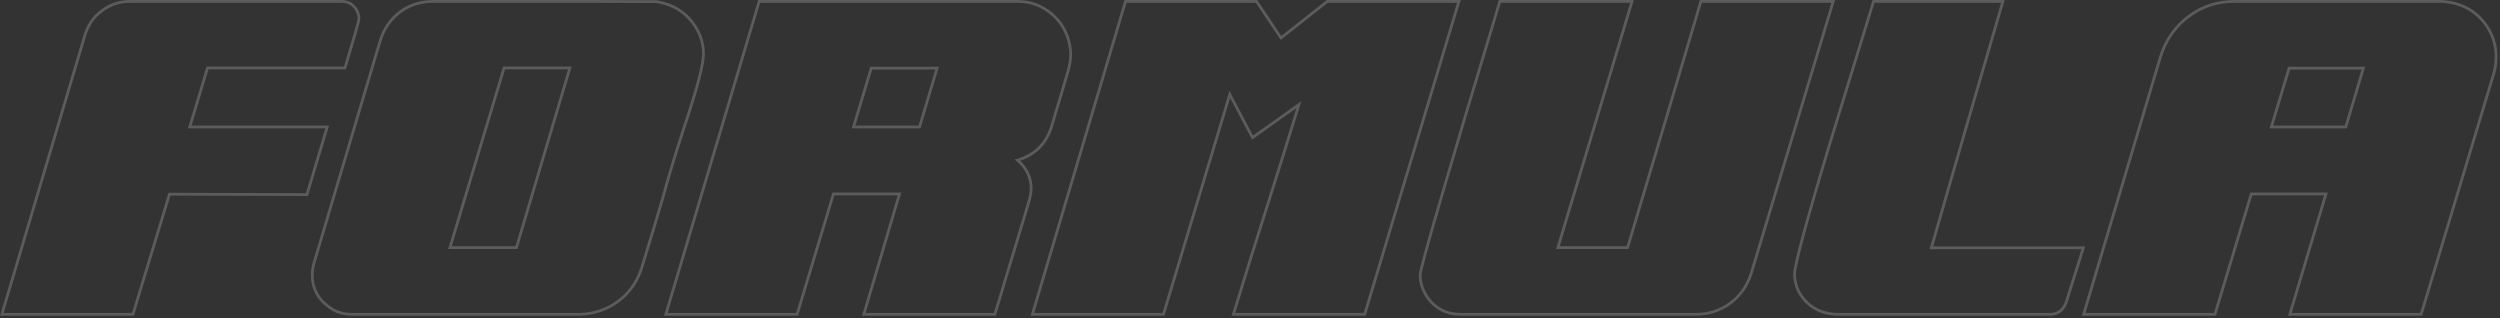 <svg width="448" height="57" viewBox="0 0 448 57" fill="none" xmlns="http://www.w3.org/2000/svg">
<rect x="0" y="0" width="448" height="57" fill="#333333" stroke="none"/>
<path fill-rule="evenodd" clip-rule="evenodd" d="M434.057 56.579H410.007L416.475 35.006H403.614L397.107 56.579H373.059L386.922 10.079L386.925 10.071C387.885 7.031 389.61 4.58 392.058 2.735L392.061 2.732C394.553 0.884 397.331 0 400.493 0H437.535L437.549 0.001C440.975 0.202 443.675 1.583 445.592 4.193L445.593 4.195C446.893 5.983 447.548 7.984 447.548 10.144C447.548 11.116 447.426 12.128 447.143 13.179L447.141 13.186L447.139 13.193L434.057 56.579ZM403.243 34.506H417.147L410.679 56.079H433.685L446.66 13.049C446.932 12.042 447.048 11.074 447.048 10.144C447.048 8.091 446.428 6.193 445.189 4.489C443.368 2.011 440.812 0.694 437.52 0.5H400.493C397.433 0.5 394.761 1.352 392.359 3.134C389.997 4.915 388.331 7.278 387.402 10.222L373.73 56.079H396.736L403.243 34.506ZM423.848 11.964H410.021L406.69 23.003H420.556L423.848 11.964ZM423.177 12.464L420.183 22.503H407.363L410.392 12.464H423.177Z" fill="white" fill-opacity="0.2"/>
<path fill-rule="evenodd" clip-rule="evenodd" d="M329.14 56.579L329.13 56.579C325.984 56.456 323.614 55.051 322.13 52.413L322.122 52.399L322.115 52.384C321.583 51.278 321.33 50.197 321.33 49.146C321.33 48.694 321.478 47.852 321.742 46.678C322.011 45.484 322.414 43.894 322.95 41.913C324.021 37.951 325.63 32.407 327.781 25.298L327.781 25.296L335.559 0H359.253L359.066 0.64C354.828 15.146 350.592 29.65 346.429 44.154H373.675L370.482 54.313L370.474 54.333C370.179 55.05 369.782 55.619 369.252 56.008C368.716 56.401 368.085 56.579 367.378 56.579H329.14ZM345.766 44.654C345.813 44.487 345.861 44.32 345.909 44.154C350.037 29.769 354.238 15.384 358.44 1C358.488 0.833 358.537 0.667 358.586 0.5H335.928L328.259 25.443C323.96 39.657 321.83 47.597 321.83 49.146C321.83 50.115 322.062 51.122 322.566 52.167C323.96 54.646 326.168 55.963 329.15 56.079H367.378C368.617 56.079 369.469 55.46 370.011 54.143L372.994 44.654H345.766Z" fill="white" fill-opacity="0.2"/>
<path fill-rule="evenodd" clip-rule="evenodd" d="M313.58 48.914C312.883 51.083 311.682 52.826 309.9 54.143C308.119 55.421 306.144 56.079 303.897 56.079H261.719C260.131 56.079 258.775 55.653 257.613 54.801C256.451 53.949 255.638 52.826 255.135 51.47C254.863 50.773 254.747 50.037 254.747 49.263C254.747 48.101 259.472 31.834 268.962 0.5H292.123L278.838 44.615H291.852C296.267 29.858 300.644 15.179 304.982 0.5H328.182L313.58 48.914ZM291.479 44.115C295.858 29.479 300.199 14.918 304.502 0.358L304.608 0H328.855L314.059 49.058L314.056 49.067C313.329 51.328 312.07 53.161 310.198 54.545L310.192 54.549C308.327 55.887 306.25 56.579 303.897 56.579H261.719C260.034 56.579 258.573 56.125 257.318 55.204C256.072 54.291 255.202 53.087 254.667 51.648C254.371 50.884 254.247 50.086 254.247 49.263C254.247 49.136 254.276 48.959 254.312 48.773C254.351 48.572 254.408 48.314 254.482 48.002C254.632 47.378 254.855 46.519 255.151 45.428C255.744 43.246 256.632 40.121 257.816 36.056C260.184 27.925 263.738 16.022 268.483 0.355L268.591 0H292.796L279.511 44.115H291.479Z" fill="white" fill-opacity="0.2"/>
<path fill-rule="evenodd" clip-rule="evenodd" d="M244.739 56.579H220.685L220.883 55.933C222.742 49.851 224.718 43.497 226.81 36.949C228.741 30.908 230.572 25.031 232.305 19.38L224.361 25.019L220.441 17.577L208.68 56.579H184.67L201.506 0H225.308L229.609 6.434L237.764 0H261.772L244.739 56.579ZM229.494 7.162L225.04 0.5H201.879L185.341 56.079H208.308L220.315 16.264L224.537 24.281L233.213 18.123C233.133 18.383 233.053 18.644 232.973 18.906C231.184 24.748 229.289 30.836 227.287 37.101C225.253 43.467 223.328 49.651 221.514 55.579C221.463 55.746 221.412 55.913 221.361 56.079H244.367L261.099 0.5H237.938L229.494 7.162Z" fill="white" fill-opacity="0.2"/>
<path fill-rule="evenodd" clip-rule="evenodd" d="M178.47 56.579H154.46L154.651 55.937C157.913 44.968 159.981 37.981 160.854 35.006H149.537L143.03 56.579H118.982L135.857 0H182.281C184.435 0 186.36 0.612 188.037 1.839C189.705 3.059 190.892 4.653 191.546 6.572C191.909 7.622 192.115 8.685 192.115 9.757C192.115 10.705 191.951 11.681 191.671 12.68L191.669 12.687C191.417 13.538 191.166 14.399 190.914 15.261C190.662 16.123 190.41 16.985 190.158 17.838L190.155 17.848C189.715 19.231 189.301 20.64 188.89 22.038C188.796 22.356 188.703 22.673 188.609 22.99L188.606 23L188.603 23.01C187.602 25.936 185.644 27.867 182.827 28.808C184.277 30.204 185.028 31.853 185.028 33.77C185.028 34.41 184.901 35.113 184.743 35.782L184.74 35.797L178.47 56.579ZM182.275 28.977C182.141 28.855 182.001 28.736 181.855 28.619L181.816 28.58C181.846 28.573 181.875 28.566 181.904 28.558C181.909 28.557 181.915 28.555 181.92 28.554C182.082 28.512 182.242 28.468 182.399 28.42C185.218 27.561 187.15 25.714 188.129 22.848C188.223 22.532 188.316 22.215 188.41 21.897C188.821 20.499 189.237 19.085 189.679 17.697C189.931 16.844 190.183 15.982 190.435 15.119C190.686 14.258 190.938 13.397 191.189 12.545C191.46 11.577 191.615 10.648 191.615 9.757C191.615 8.75 191.422 7.743 191.073 6.736C190.453 4.915 189.33 3.405 187.742 2.243C186.154 1.081 184.334 0.5 182.281 0.5H136.23L119.653 56.079H142.659L149.166 34.506H161.521C161.477 34.656 161.428 34.823 161.375 35.006C160.539 37.855 158.507 44.723 155.279 55.579C155.23 55.745 155.18 55.912 155.131 56.079H178.098L184.256 35.668C184.411 35.01 184.528 34.351 184.528 33.77C184.528 31.921 183.777 30.333 182.275 28.977ZM168.26 11.964H155.944L152.613 23.003H164.968L168.26 11.964ZM167.59 12.464L164.596 22.503H153.286L156.315 12.464H167.59Z" fill="white" fill-opacity="0.2"/>
<path fill-rule="evenodd" clip-rule="evenodd" d="M103.858 56.579H63.066C61.458 56.579 59.994 56.124 58.738 55.162C56.721 53.679 55.711 51.713 55.711 49.34C55.711 48.603 55.793 47.899 56 47.154L56.003 47.145L67.896 7.205C68.584 5.02 69.804 3.266 71.517 1.961L71.521 1.958C73.278 0.651 75.32 0 77.591 0H105.866L117.64 0.039L117.679 0.045C120.714 0.531 123.045 1.998 124.676 4.402L124.676 4.403C125.777 6.034 126.311 7.797 126.311 9.679C126.311 10.681 126.003 12.297 125.423 14.489C124.838 16.696 123.963 19.535 122.8 23.005C121.176 27.954 119.9 32.245 118.935 35.799L118.933 35.804C118.35 37.863 117.109 41.937 115.251 48.014L115.249 48.02C114.445 50.551 113.032 52.617 110.966 54.156C108.905 55.692 106.559 56.499 103.865 56.579L103.858 56.579ZM122.325 22.848C124.649 15.915 125.811 11.538 125.811 9.679C125.811 7.898 125.307 6.232 124.262 4.683C122.712 2.398 120.505 1.004 117.6 0.539L105.864 0.5H77.591C75.422 0.5 73.485 1.12 71.82 2.359C70.193 3.599 69.031 5.264 68.373 7.355L56.482 47.287C56.288 47.984 56.211 48.643 56.211 49.34C56.211 51.548 57.141 53.368 59.038 54.762C60.2 55.653 61.556 56.079 63.066 56.079H103.85C106.445 56.002 108.692 55.227 110.667 53.755C112.642 52.284 113.998 50.308 114.773 47.868C116.632 41.788 117.871 37.721 118.452 35.668C119.42 32.105 120.698 27.805 122.325 22.848ZM102.456 11.926H90.139L80.302 44.615H92.734L102.456 11.926ZM101.786 12.426L92.362 44.115H80.974L90.511 12.426H101.786Z" fill="white" fill-opacity="0.2"/>
<path fill-rule="evenodd" clip-rule="evenodd" d="M24.009 56.579H0L14.988 6.2C15.559 4.367 16.584 2.841 18.111 1.725C19.632 0.575 21.364 0 23.328 0H61.169C62.321 0 63.21 0.414 63.892 1.323L63.899 1.333C64.343 1.953 64.573 2.634 64.573 3.366C64.573 3.467 64.547 3.599 64.524 3.707C64.497 3.835 64.457 4 64.405 4.201C64.302 4.604 64.148 5.165 63.944 5.88C63.536 7.312 62.926 9.378 62.112 12.07L62.005 12.426H37.372L34.342 22.503H58.974L55.188 35.123L30.554 35.046L24.009 56.579ZM30.184 34.545L54.817 34.622L58.303 23.003H33.669L37 11.926H61.633C63.26 6.542 64.073 3.676 64.073 3.366C64.073 2.746 63.88 2.165 63.492 1.623C62.911 0.849 62.176 0.5 61.169 0.5H23.328C21.469 0.5 19.842 1.042 18.409 2.127C16.976 3.172 16.008 4.606 15.466 6.348L0.67 56.079H23.638L30.184 34.545Z" fill="white" fill-opacity="0.2"/>
</svg>

